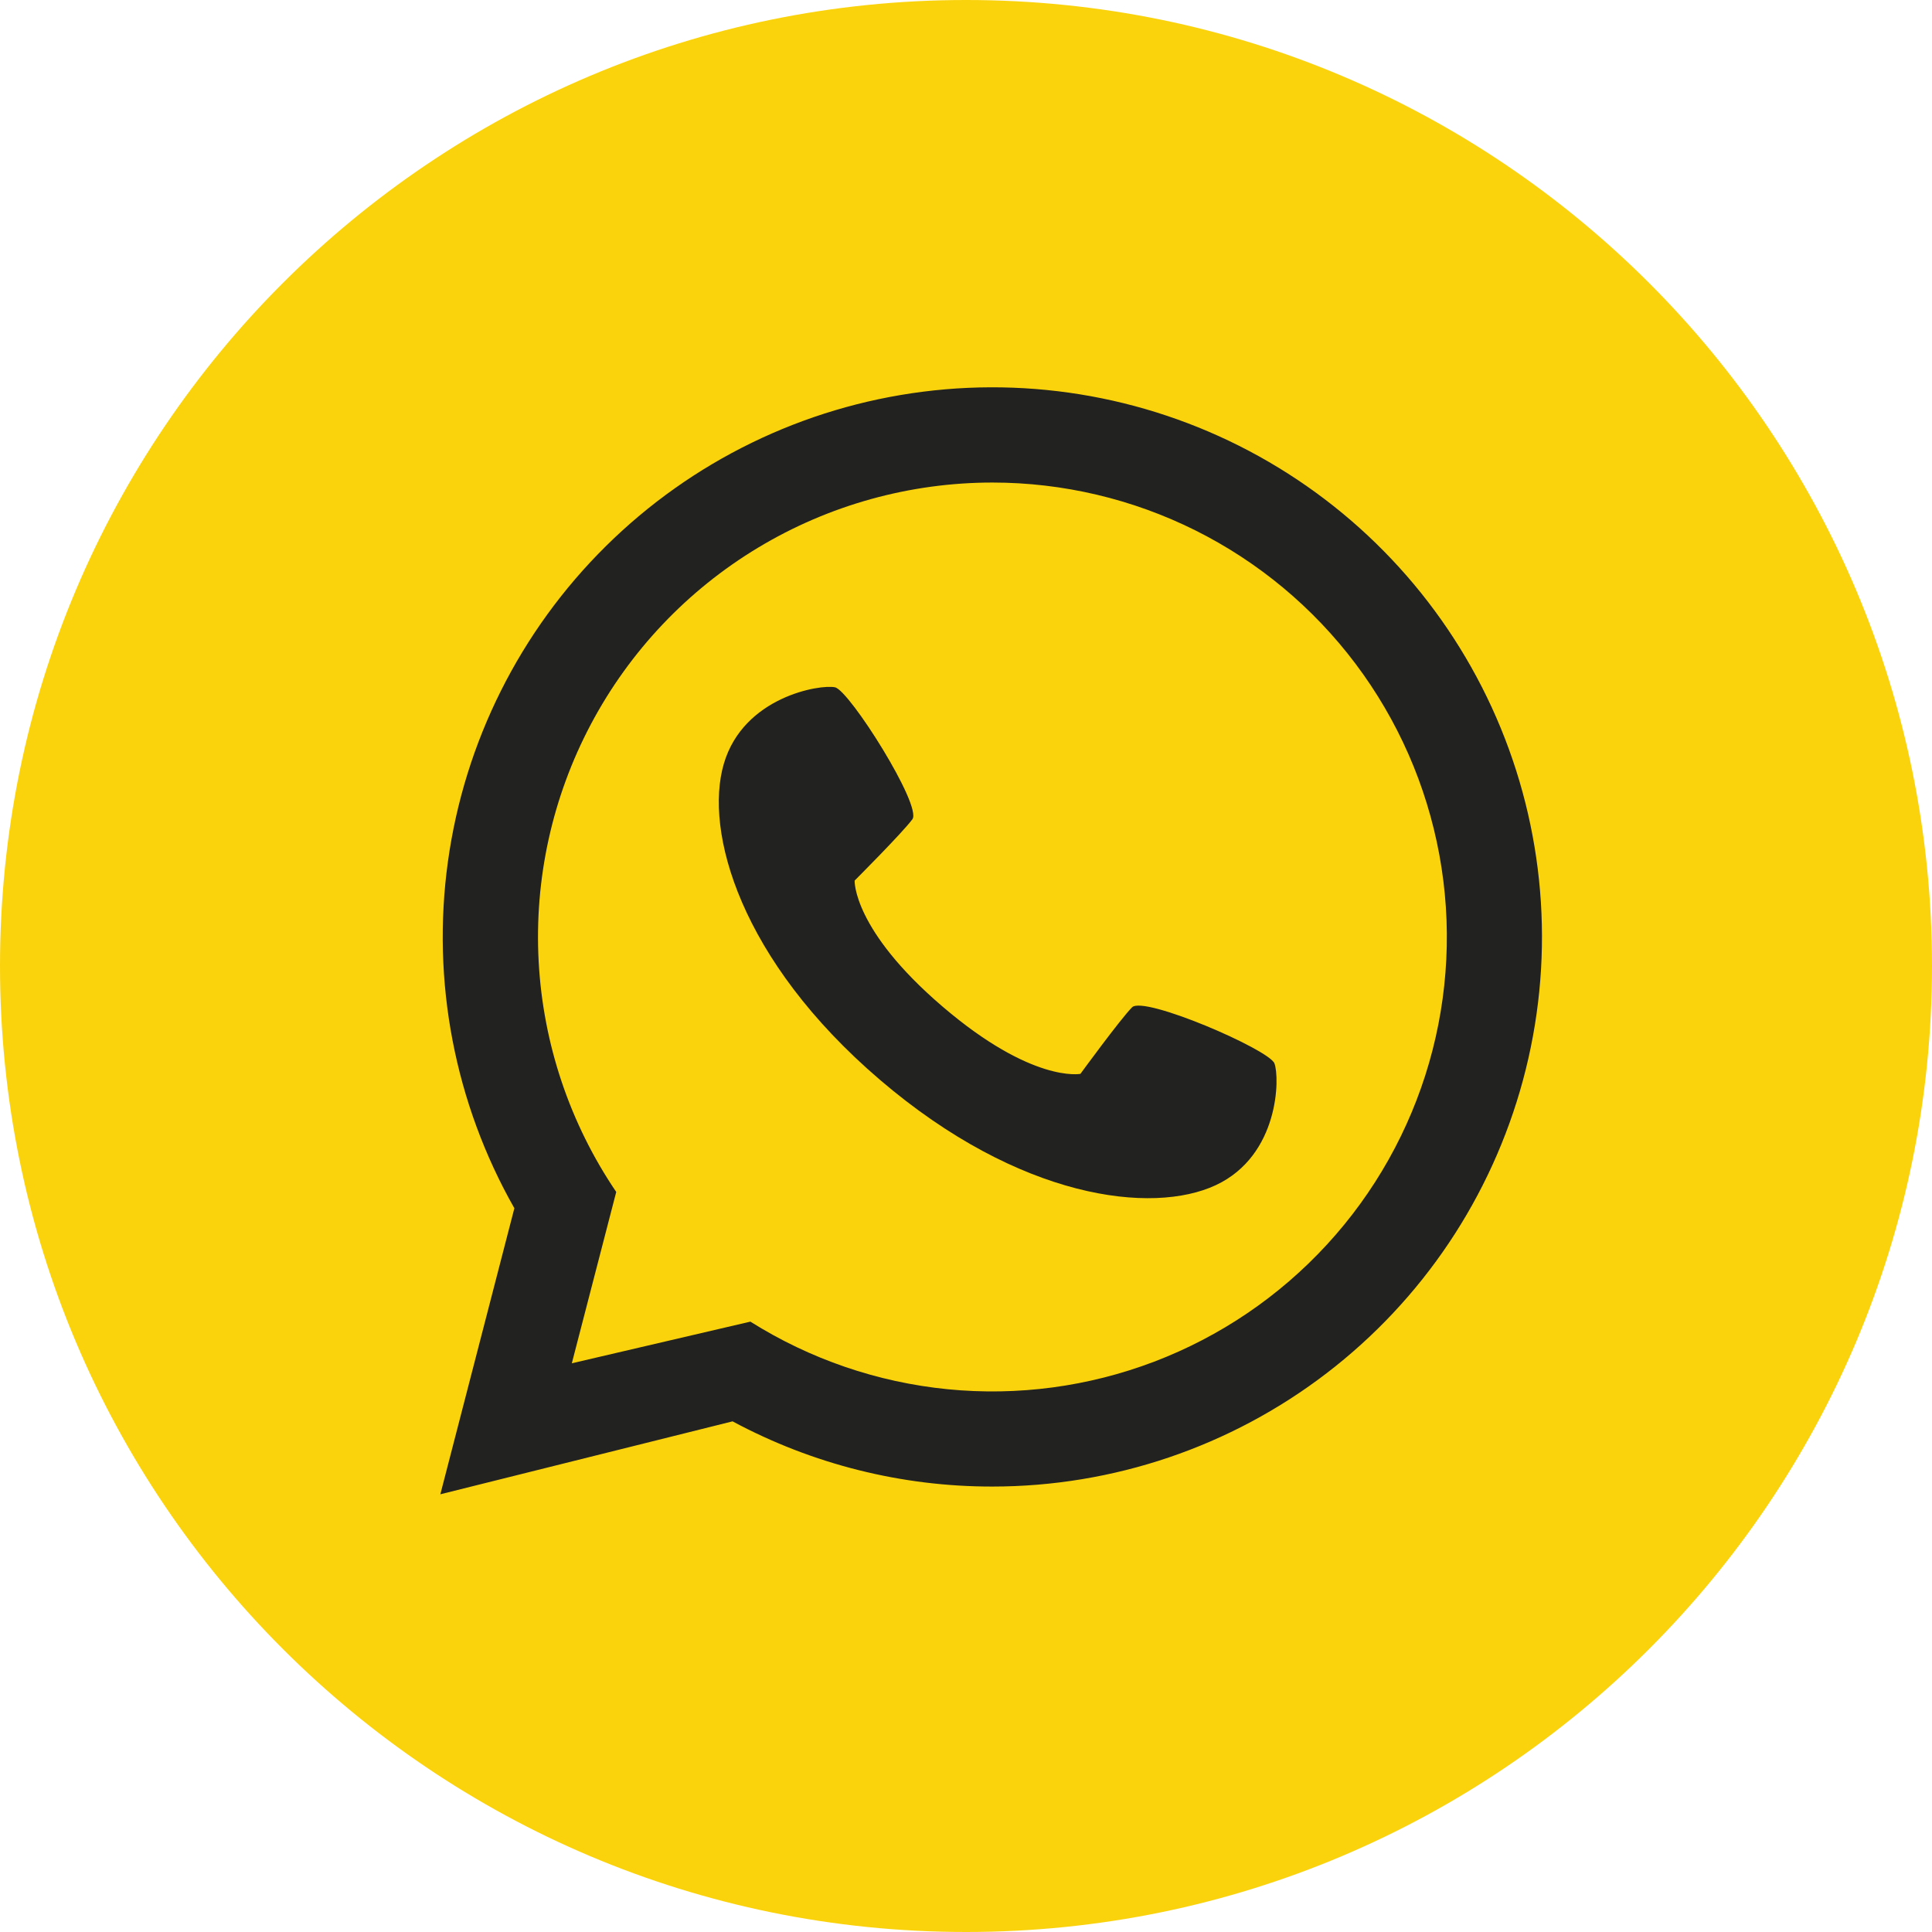 <?xml version="1.0" encoding="UTF-8"?> <svg xmlns="http://www.w3.org/2000/svg" width="80" height="80" viewBox="0 0 80 80" fill="none"> <circle cx="40.5" cy="40.5" r="38.5" fill="#222221"></circle> <path d="M41.095 19.981C37.677 19.982 34.323 20.913 31.395 22.675C28.466 24.437 26.072 26.964 24.471 29.983C22.869 33.003 22.12 36.402 22.305 39.815C22.489 43.228 23.599 46.527 25.517 49.356L23.678 56.451L31.072 54.726C33.54 56.279 36.336 57.237 39.239 57.525C42.141 57.812 45.07 57.421 47.795 56.383C50.521 55.344 52.967 53.686 54.942 51.539C56.917 49.393 58.365 46.817 59.174 44.015C59.982 41.212 60.128 38.261 59.6 35.392C59.072 32.524 57.885 29.818 56.131 27.487C54.378 25.156 52.107 23.265 49.498 21.962C46.888 20.66 44.012 19.982 41.095 19.981ZM50.348 49.073C47.716 50.307 42.221 49.663 36.432 44.709C30.642 39.755 29.157 34.425 29.97 31.634C30.782 28.843 33.975 28.327 34.577 28.46C35.179 28.594 38.19 33.367 37.78 33.924C37.37 34.481 35.388 36.464 35.388 36.464C35.388 36.464 35.304 38.492 39.026 41.677C42.747 44.862 44.738 44.466 44.738 44.466C44.738 44.466 46.391 42.2 46.877 41.71C47.364 41.219 52.546 43.457 52.771 44.031C52.995 44.605 52.98 47.839 50.348 49.073Z" fill="#FBD30C"></path> <path d="M40 0C17.909 0 0 17.909 0 40C0 62.091 17.909 80 40 80C62.091 80 80 62.091 80 40C80 17.909 62.091 0 40 0ZM41.094 61.555C37.339 61.56 33.642 60.632 30.334 58.855L18.234 61.875L21.299 50.031C18.829 45.681 17.862 40.637 18.547 35.682C19.231 30.726 21.53 26.134 25.087 22.616C28.643 19.098 33.26 16.849 38.223 16.219C43.186 15.588 48.218 16.611 52.542 19.128C56.865 21.645 60.239 25.516 62.141 30.143C64.043 34.77 64.368 39.895 63.064 44.725C61.761 49.555 58.903 53.821 54.931 56.863C50.96 59.906 46.096 61.554 41.094 61.555V61.555Z" fill="#FBD30C"></path> </svg> 